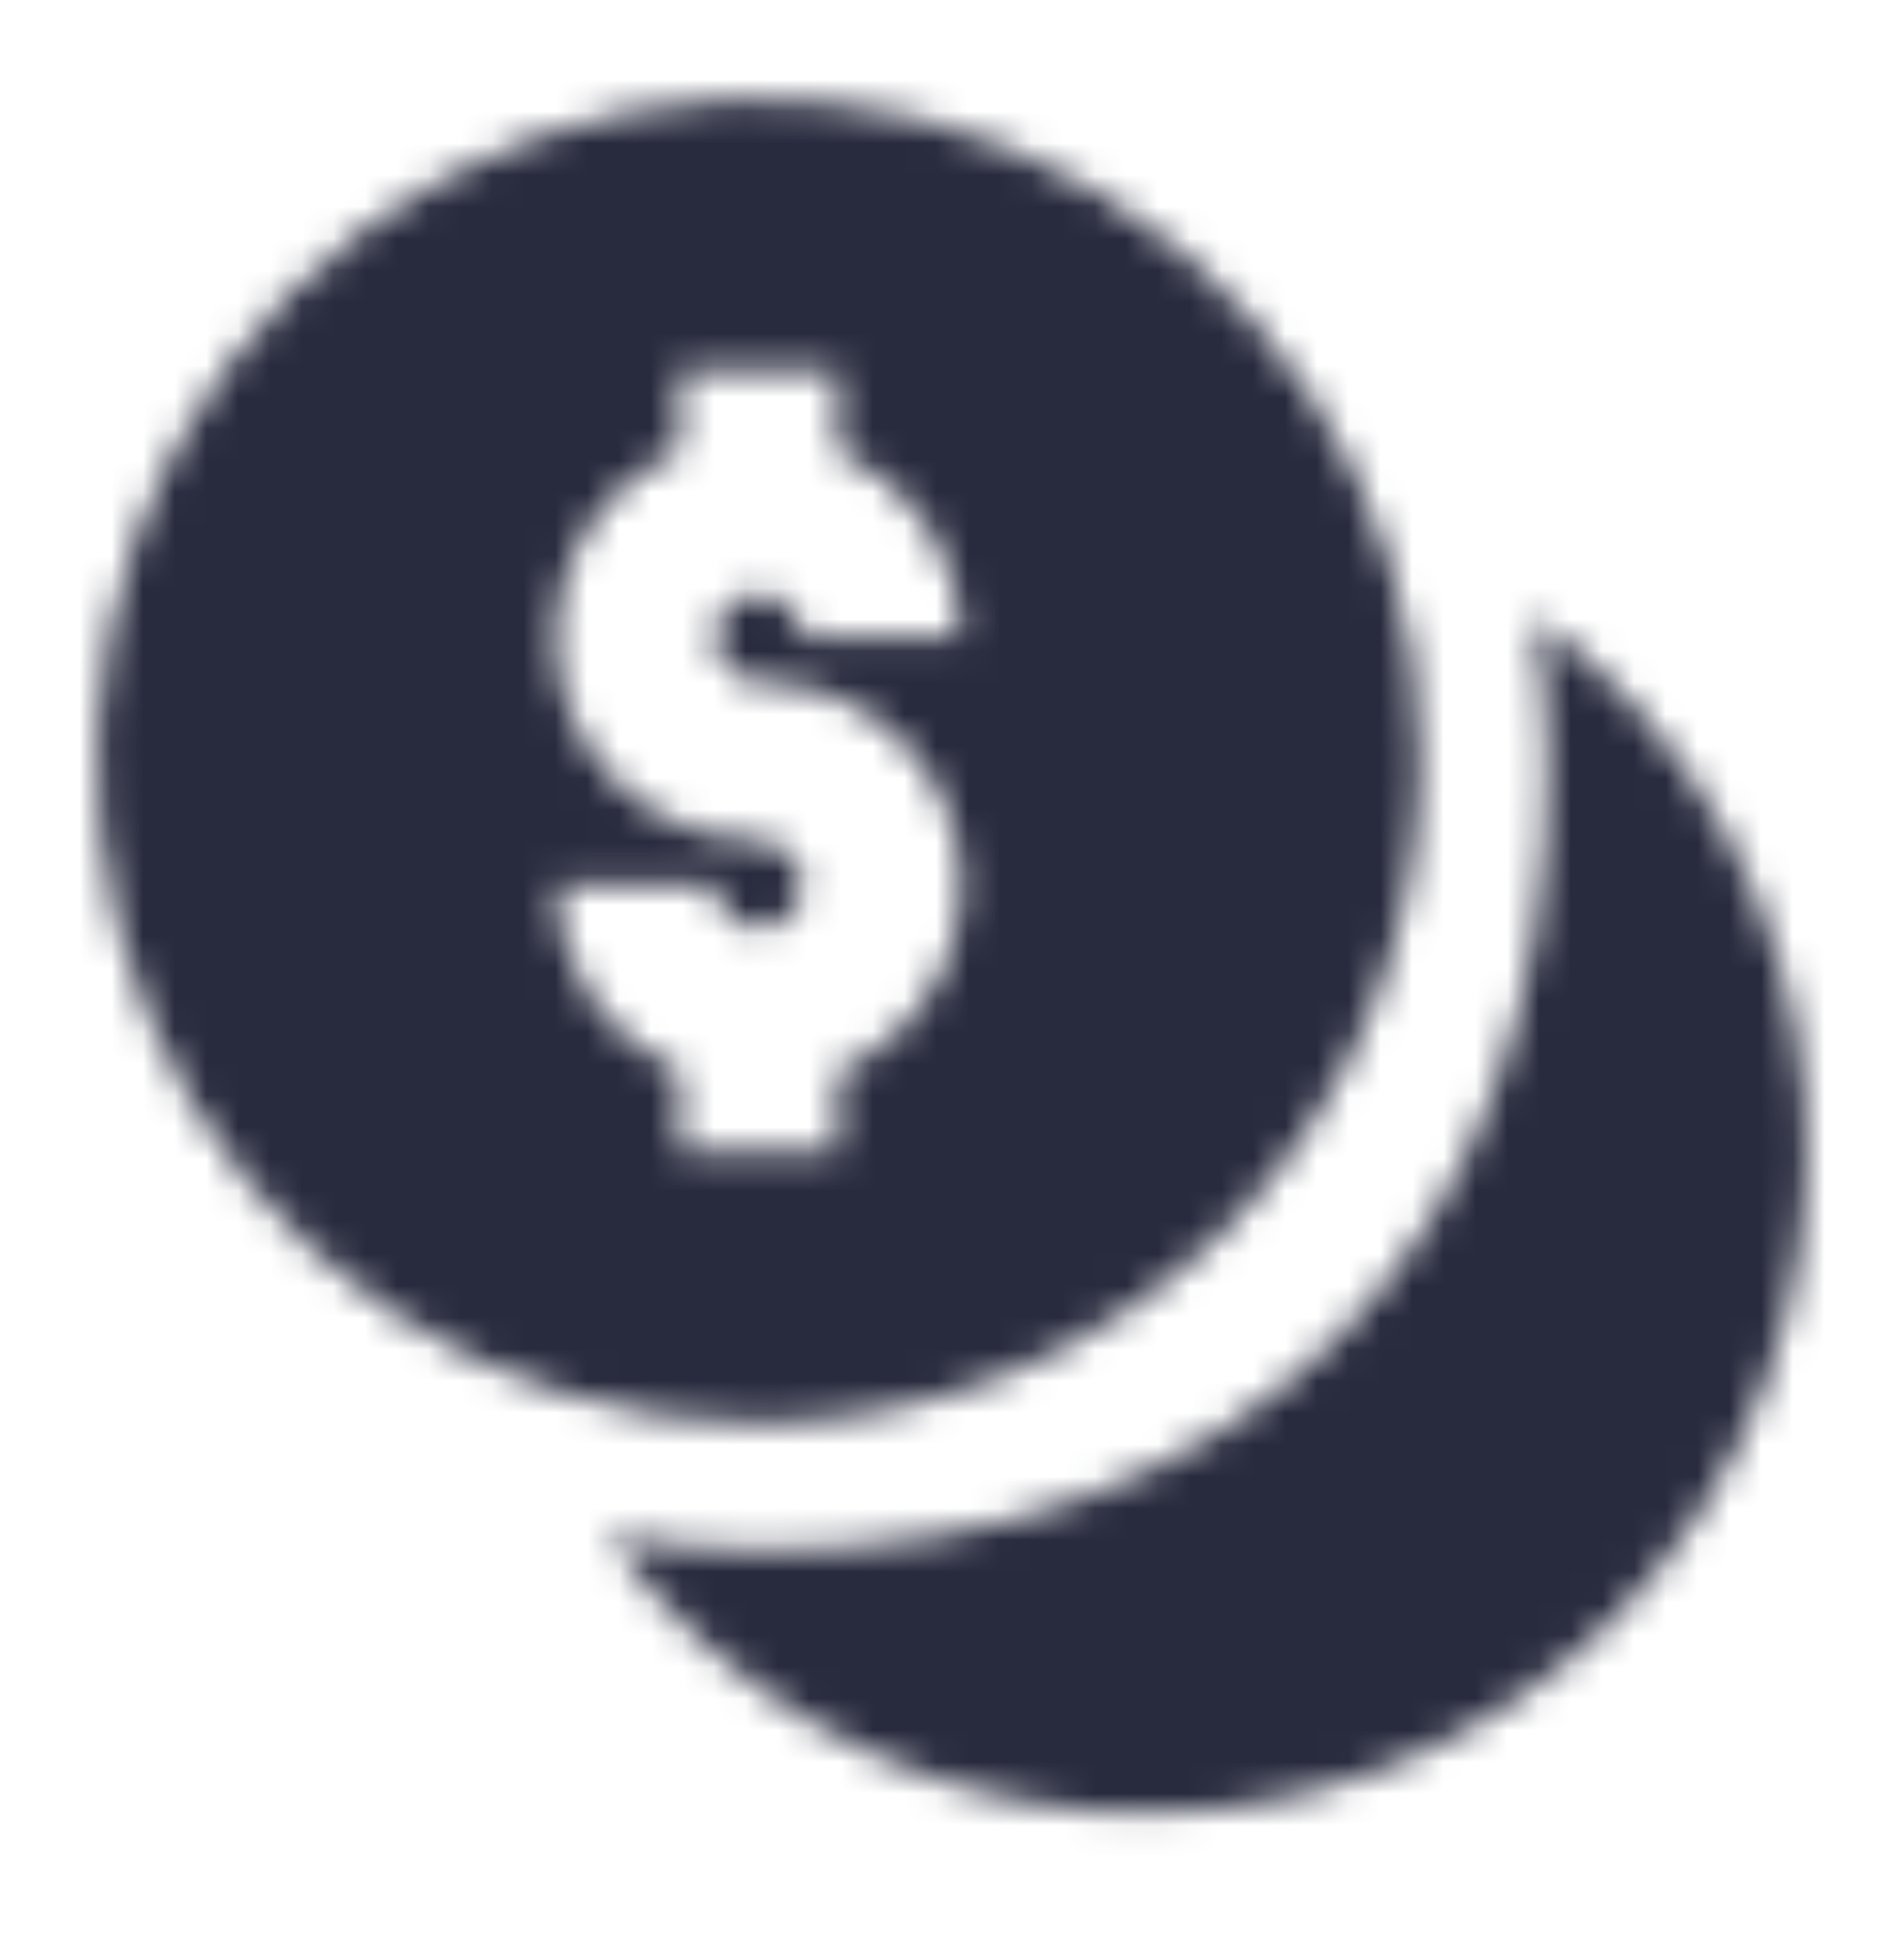 <svg width="60" height="61" viewBox="0 0 60 61" fill="none" xmlns="http://www.w3.org/2000/svg">
<mask id="mask0_1767_11268" style="mask-type:alpha" maskUnits="userSpaceOnUse" x="3" y="3" width="54" height="55">
<path fill-rule="evenodd" clip-rule="evenodd" d="M41.248 12.378C43.54 15.809 44.763 19.841 44.763 23.966C44.757 29.496 42.558 34.798 38.647 38.708C34.737 42.618 29.436 44.818 23.906 44.824C19.78 44.824 15.748 43.601 12.318 41.309C8.887 39.017 6.214 35.76 4.635 31.948C3.057 28.137 2.644 23.943 3.448 19.897C4.253 15.851 6.24 12.134 9.157 9.218C12.074 6.3 15.79 4.314 19.836 3.509C23.883 2.704 28.076 3.117 31.888 4.696C35.699 6.275 38.956 8.948 41.248 12.378ZM22.513 27.864H17.521C17.523 29.116 17.892 30.34 18.584 31.384C19.275 32.428 20.258 33.247 21.41 33.737V36.251H26.401V33.737C27.756 33.162 28.871 32.136 29.556 30.833C30.241 29.53 30.455 28.031 30.162 26.588C29.868 25.146 29.085 23.849 27.945 22.918C26.805 21.987 25.378 21.478 23.906 21.479C23.63 21.479 23.361 21.397 23.132 21.244C22.903 21.091 22.724 20.873 22.619 20.619C22.513 20.364 22.486 20.084 22.539 19.814C22.593 19.544 22.726 19.296 22.92 19.101C23.115 18.906 23.363 18.773 23.633 18.719C23.903 18.665 24.183 18.693 24.438 18.798C24.693 18.903 24.91 19.082 25.063 19.311C25.217 19.54 25.299 19.809 25.299 20.084H30.29C30.288 18.832 29.919 17.608 29.227 16.564C28.536 15.52 27.553 14.702 26.401 14.211V11.682H21.41V14.211C20.055 14.786 18.941 15.812 18.255 17.115C17.57 18.418 17.356 19.917 17.65 21.36C17.943 22.802 18.727 24.099 19.867 25.03C21.007 25.961 22.433 26.47 23.906 26.47C24.181 26.47 24.45 26.551 24.679 26.704C24.909 26.857 25.087 27.075 25.192 27.329C25.298 27.584 25.326 27.864 25.272 28.134C25.218 28.404 25.086 28.652 24.891 28.847C24.696 29.042 24.448 29.175 24.178 29.229C23.908 29.283 23.628 29.255 23.373 29.15C23.119 29.045 22.901 28.866 22.748 28.637C22.595 28.408 22.513 28.139 22.513 27.864ZM48.763 23.967C48.753 22.435 48.61 20.907 48.336 19.4C50.783 21.172 52.816 23.455 54.293 26.091C55.77 28.727 56.656 31.653 56.89 34.666C57.124 37.678 56.699 40.705 55.646 43.538C54.593 46.37 52.937 48.939 50.792 51.067C48.647 53.195 46.065 54.832 43.224 55.862C40.384 56.893 37.353 57.294 34.343 57.036C31.332 56.779 28.414 55.87 25.789 54.372C23.165 52.874 20.898 50.823 19.145 48.362C20.715 48.664 22.308 48.818 23.906 48.824C39.401 48.923 48.936 39.024 48.763 23.967ZM48.336 19.4C48.336 19.4 48.336 19.4 48.336 19.4H48.336C48.336 19.4 48.336 19.4 48.336 19.4Z" fill="#272B3E"/>
</mask>
<g mask="url(#mask0_1767_11268)">
<rect y="0.108" width="60" height="60" fill="#282B3E"/>
</g>
</svg>
